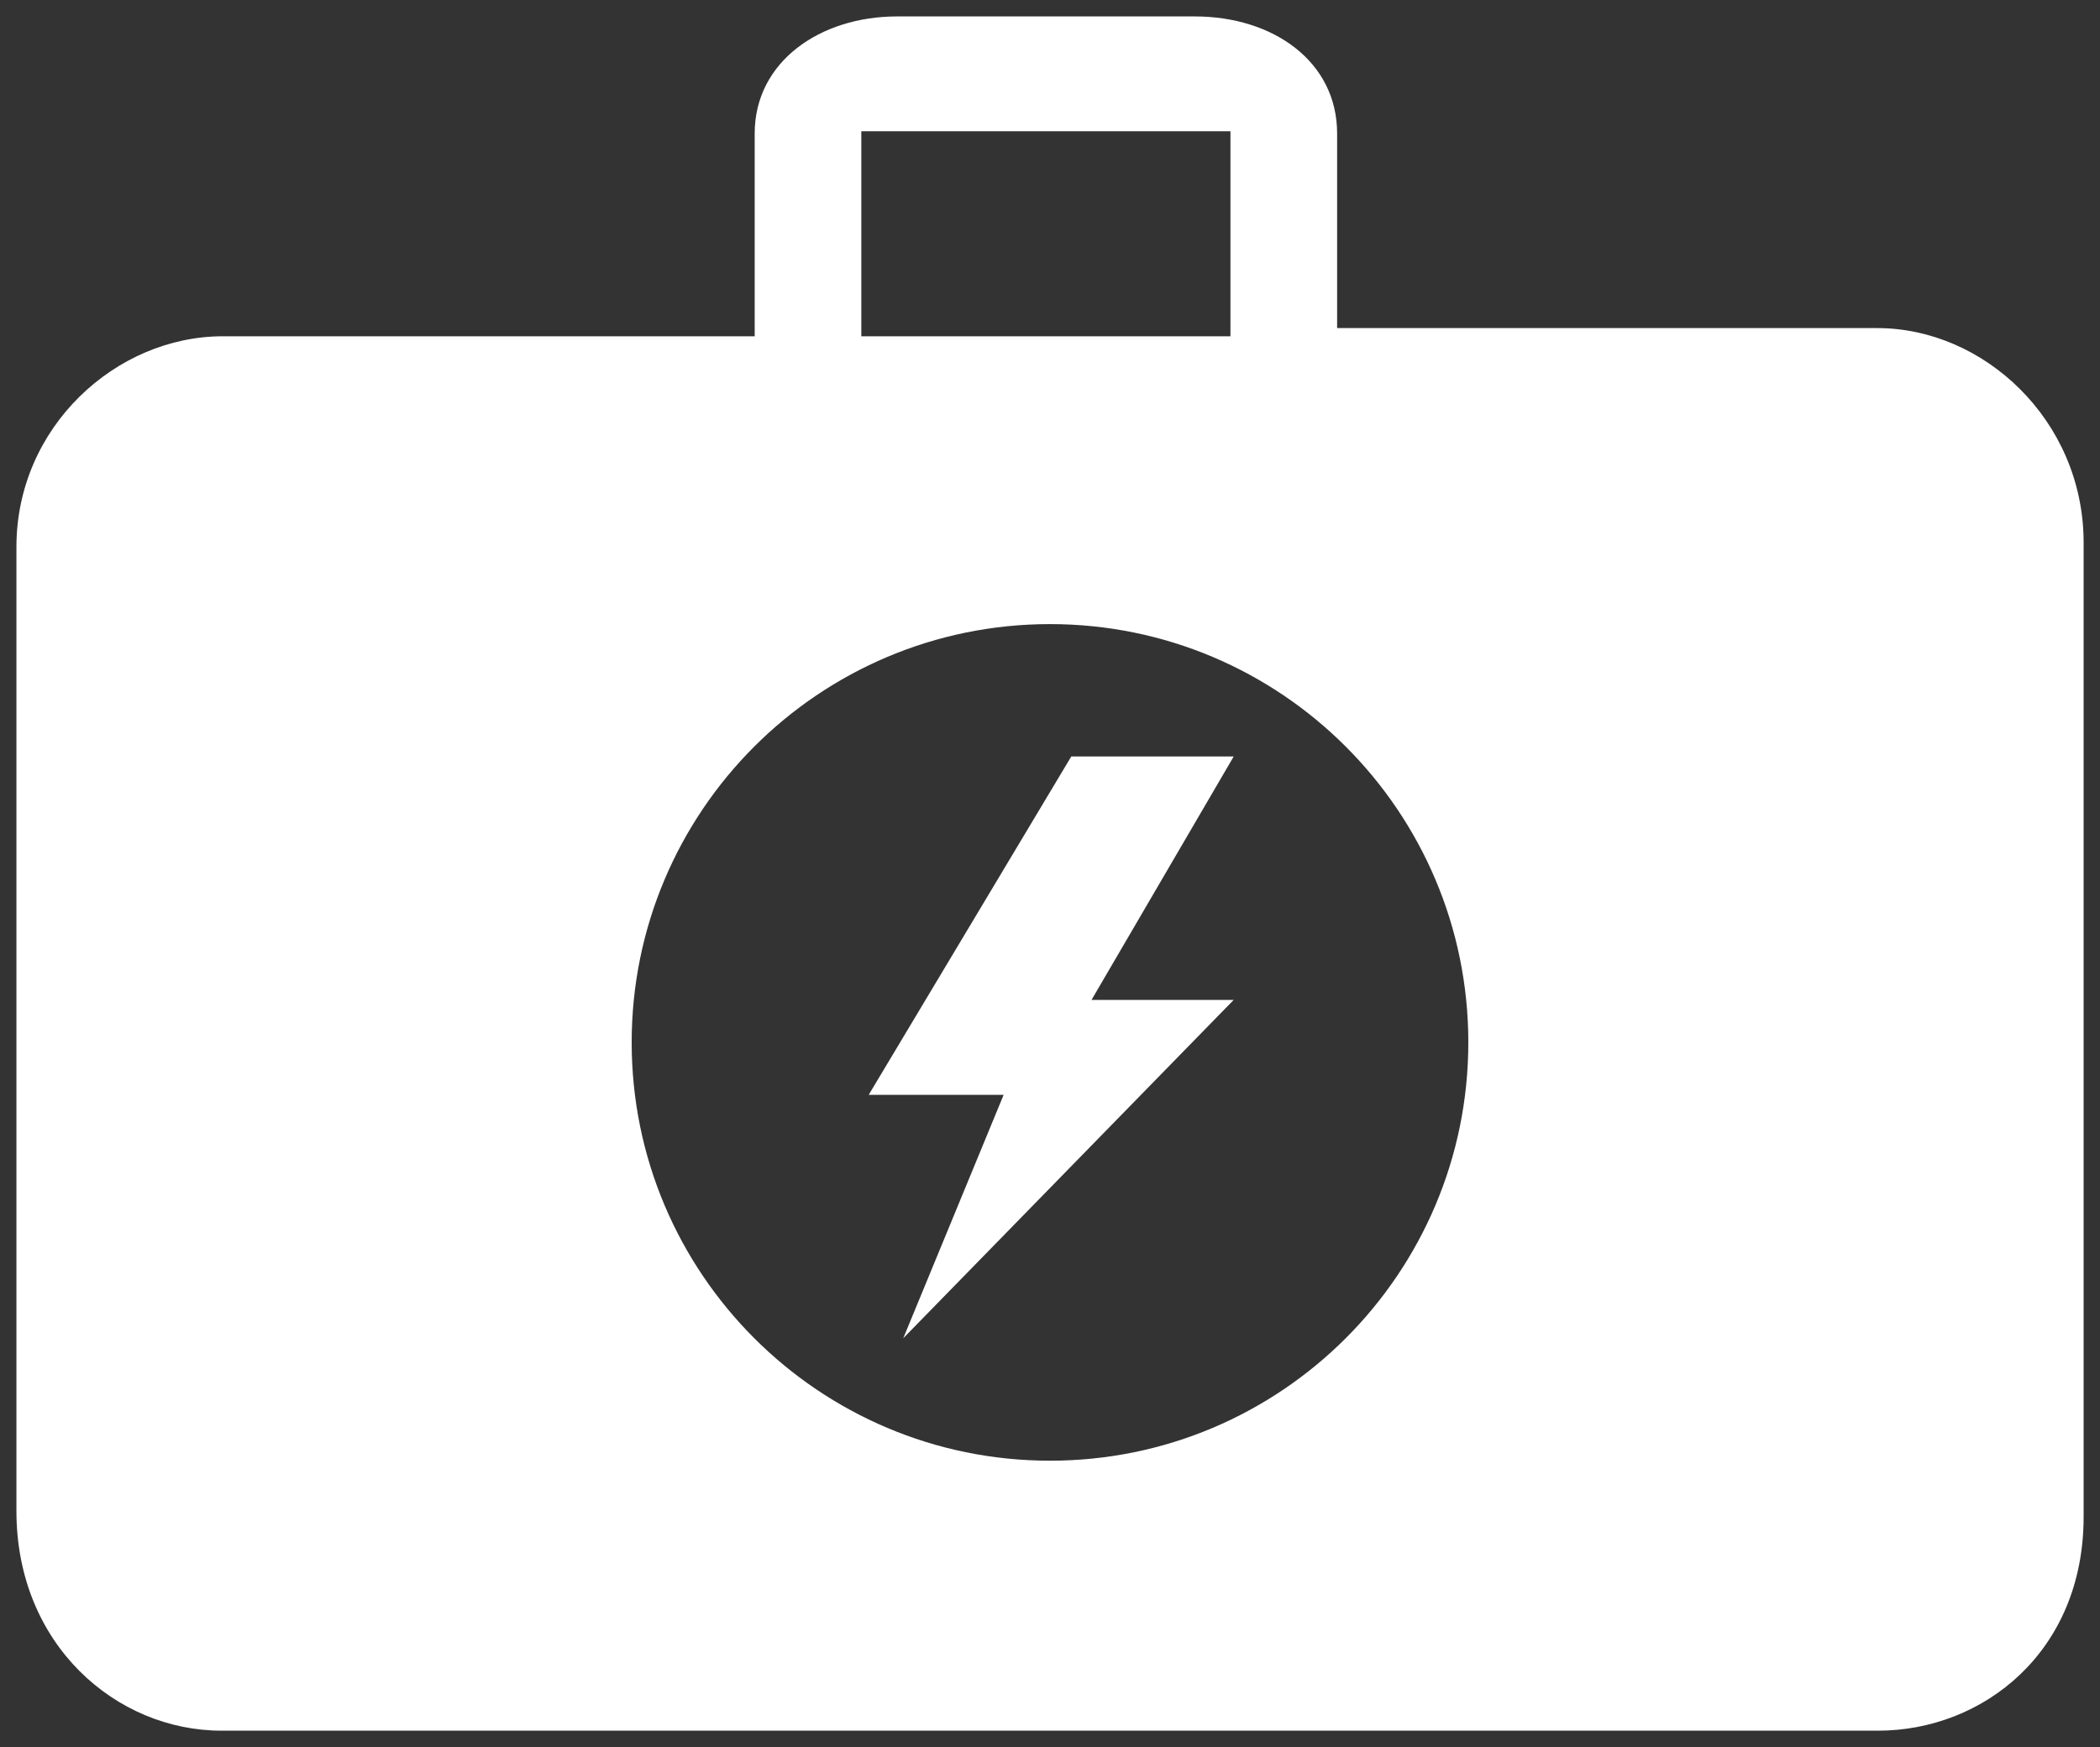 <svg version="1.1" id="Layer_1" xmlns="http://www.w3.org/2000/svg" xmlns:xlink="http://www.w3.org/1999/xlink" x="0px" y="0px" width="40px" height="33.281px" viewBox="0 0 40 33.281" enable-background="new 0 0 256 213" xml:space="preserve"><rect x="0" y="0" width="40" height="33.281" fill="#333333" stroke="none"/><path fill="white" d="M35.758 6.25H25.469V2.543C25.469 1.174 24.253 0.313 22.758 0.313h-5.672C15.622 0.313 14.375 1.174 14.375 2.543V6.406H4.244C2.209 6.406 0.313 8.134 0.313 10.417v18.37C0.313 31.332 2.214 32.969 4.219 32.969h31.554c1.996 0 3.915 -1.498 3.915 -4.073V10.308C39.672 7.998 37.784 6.25 35.758 6.25M16.406 2.5h7.031v3.906h-7.031zm3.594 25.326c-4.4 0 -7.968 -3.568 -7.968 -7.968 0 -4.402 3.568 -7.969 7.968 -7.969s7.968 3.568 7.968 7.969c0 4.4 -3.568 7.968 -7.968 7.968m3.499 -13.415 -2.708 4.637h2.708l-6.294 6.445 1.912 -4.637h-2.57l3.858 -6.445z"/></svg>